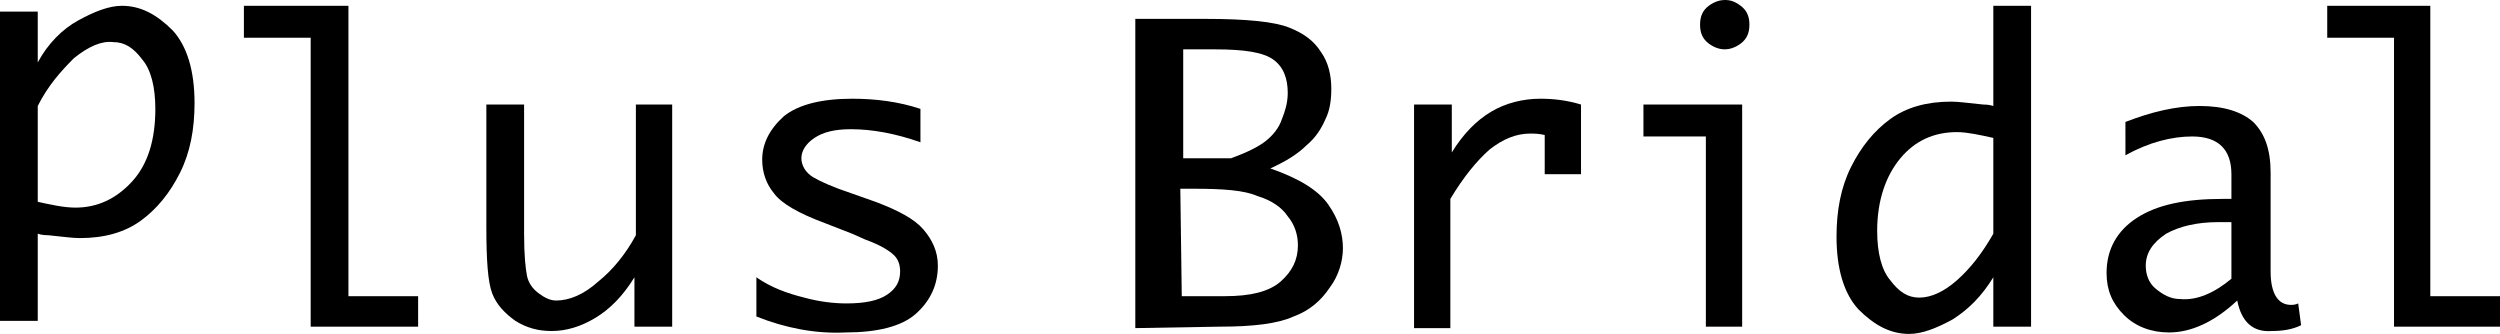 <?xml version="1.0" encoding="utf-8"?>
<!-- Generator: Adobe Illustrator 22.1.0, SVG Export Plug-In . SVG Version: 6.00 Build 0)  -->
<svg version="1.1" id="レイヤー_1" xmlns="http://www.w3.org/2000/svg" xmlns:xlink="http://www.w3.org/1999/xlink" x="0px"
	 y="0px" width="172.2px" height="23px" viewBox="0 0 172.2 23" style="enable-background:new 0 0 172.2 23;" xml:space="preserve">
<title>logo</title>
<g>
	<path d="M2.6,4.3C3.3,3,4.3,2,5.4,1.4s2.1-1,3-1c1.3,0,2.4,0.6,3.5,1.7c1,1.1,1.5,2.8,1.5,5c0,1.8-0.3,3.4-1,4.8s-1.6,2.5-2.7,3.3
		s-2.5,1.2-4.2,1.2c-0.5,0-1.2-0.1-2.2-0.2c-0.1,0-0.4,0-0.7-0.1v6H0V0.8h2.6V4.3z M2.6,7.3v6.6c0.9,0.2,1.8,0.4,2.6,0.4
		c1.5,0,2.8-0.6,3.9-1.8s1.6-2.9,1.6-5c0-1.5-0.3-2.7-0.9-3.4c-0.6-0.8-1.2-1.2-2-1.2C7,2.8,6.1,3.2,5.1,4C4.2,4.9,3.3,5.9,2.6,7.3z
		"/>
	<path d="M21.4,22.6v-20h-4.6V0.4H24v20h4.8v2.1h-7.4V22.6z"/>
	<path d="M46.3,7.2v15.3h-2.6v-3.4c-0.8,1.3-1.7,2.2-2.7,2.8c-1,0.6-2,0.9-3,0.9c-0.9,0-1.7-0.2-2.5-0.7c-0.7-0.5-1.3-1.1-1.6-1.9
		s-0.4-2.3-0.4-4.6V7.2h2.6v8.9c0,1.5,0.1,2.4,0.2,2.9c0.1,0.5,0.4,0.9,0.8,1.2c0.4,0.3,0.8,0.5,1.2,0.5c0.9,0,1.9-0.4,2.9-1.3
		c1-0.8,1.9-1.9,2.6-3.2v-9H46.3z"/>
	<path d="M52.1,21.8v-2.7c1,0.7,2.1,1.1,3.3,1.4c1.1,0.3,2.1,0.4,2.9,0.4c1.3,0,2.2-0.2,2.8-0.6s0.9-0.9,0.9-1.6
		c0-0.4-0.1-0.8-0.4-1.1c-0.3-0.3-0.9-0.7-2-1.1l-0.9-0.4l-1.8-0.7c-1.9-0.7-3.1-1.4-3.6-2.1c-0.5-0.6-0.8-1.4-0.8-2.3
		c0-1.1,0.5-2.1,1.5-3c1-0.8,2.6-1.2,4.7-1.2c1.6,0,3.2,0.2,4.7,0.7v2.3c-1.7-0.6-3.3-0.9-4.8-0.9c-1.1,0-1.9,0.2-2.5,0.6
		c-0.6,0.4-0.9,0.9-0.9,1.4s0.3,1,0.8,1.3s1.4,0.7,2.6,1.1l1.7,0.6c1.6,0.6,2.7,1.2,3.3,1.9c0.6,0.7,1,1.5,1,2.5
		c0,1.3-0.5,2.4-1.5,3.3s-2.7,1.3-4.9,1.3C56.2,23,54.1,22.6,52.1,21.8z"/>
	<path d="M78.2,22.6V1.3H83c2.9,0,4.8,0.2,5.8,0.6s1.7,0.9,2.2,1.7c0.5,0.7,0.7,1.6,0.7,2.5c0,0.8-0.1,1.5-0.4,2.1
		C91,8.9,90.6,9.5,90,10c-0.6,0.6-1.4,1.1-2.5,1.6c2,0.7,3.3,1.5,4,2.5s1,2,1,3c0,0.9-0.3,1.9-0.9,2.7c-0.6,0.9-1.4,1.6-2.5,2
		c-1.1,0.5-2.8,0.7-5.1,0.7L78.2,22.6L78.2,22.6z M81.4,10.9h3.4c1.1-0.4,1.9-0.8,2.4-1.2s0.9-0.9,1.1-1.5c0.2-0.5,0.4-1.1,0.4-1.8
		c0-1-0.3-1.8-1-2.3s-2-0.7-4-0.7h-2.2v7.5H81.4z M81.4,20.4h3c1.7,0,3-0.3,3.8-1s1.2-1.5,1.2-2.5c0-0.7-0.2-1.4-0.7-2
		c-0.4-0.6-1.1-1.1-2.1-1.4c-0.9-0.4-2.4-0.5-4.4-0.5h-0.9L81.4,20.4L81.4,20.4z"/>
	<path d="M97.4,22.6V7.2h2.6v3.3c0.8-1.3,1.7-2.2,2.7-2.8s2.2-0.9,3.4-0.9c0.9,0,1.8,0.1,2.8,0.4V12h-2.5V9.3
		c-0.4-0.1-0.8-0.1-1-0.1c-1,0-1.9,0.4-2.8,1.1c-0.9,0.8-1.8,1.9-2.7,3.4v8.9H97.4z"/>
	<path d="M117.5,22.6V9.4h-4.3V7.2h6.8v15.3h-2.5V22.6z M117.1,1.7c0-0.6,0.2-1,0.6-1.3s0.8-0.4,1.1-0.4c0.4,0,0.7,0.1,1.1,0.4
		s0.6,0.7,0.6,1.3s-0.2,1-0.6,1.3s-0.8,0.4-1.1,0.4c-0.3,0-0.7-0.1-1.1-0.4C117.3,2.7,117.1,2.3,117.1,1.7z"/>
	<path d="M137.3,19.1c-0.8,1.3-1.7,2.2-2.8,2.9c-1.1,0.6-2.1,1-3,1c-1.3,0-2.4-0.6-3.5-1.7c-1-1.1-1.5-2.8-1.5-5
		c0-1.8,0.3-3.4,1-4.8s1.6-2.5,2.7-3.3c1.1-0.8,2.5-1.2,4.2-1.2c0.5,0,1.2,0.1,2.2,0.2c0.1,0,0.4,0,0.7,0.1V0.4h2.6v22.1h-2.6
		L137.3,19.1L137.3,19.1z M137.3,16.1V9.5c-0.9-0.2-1.8-0.4-2.5-0.4c-1.6,0-2.9,0.6-3.9,1.8s-1.6,2.9-1.6,5c0,1.5,0.3,2.7,0.9,3.4
		c0.6,0.8,1.2,1.2,2,1.2s1.7-0.4,2.6-1.2C135.7,18.5,136.5,17.5,137.3,16.1z"/>
	<path d="M164.9,22.6v-20h-4.6V0.4h7.1v20h4.8v2.1h-7.3V22.6z"/>
	<path d="M154.1,20.7c-1.6,1.5-3.2,2.2-4.7,2.2c-1.2,0-2.3-0.4-3.1-1.2c-0.8-0.8-1.2-1.7-1.2-2.9c0-1.6,0.7-2.9,2.1-3.8
		c1.4-0.9,3.3-1.3,5.9-1.3h0.6V12c0-1.7-0.9-2.6-2.7-2.6c-1.4,0-3,0.4-4.6,1.3V8.4c1.8-0.7,3.5-1.1,5.1-1.1c1.7,0,2.9,0.4,3.7,1.1
		c0.8,0.8,1.2,1.9,1.2,3.5v6.8c0,1.5,0.5,2.3,1.4,2.3c0.1,0,0.3,0,0.5-0.1l0.2,1.5c-0.6,0.3-1.3,0.4-2,0.4
		C155.2,22.9,154.4,22.2,154.1,20.7z M153.7,19.2v-3.9h-0.9c-1.5,0-2.7,0.3-3.6,0.8c-0.9,0.6-1.4,1.3-1.4,2.2c0,0.6,0.2,1.2,0.7,1.6
		s1,0.7,1.7,0.7C151.3,20.7,152.5,20.2,153.7,19.2z"/>
</g>
</svg>
